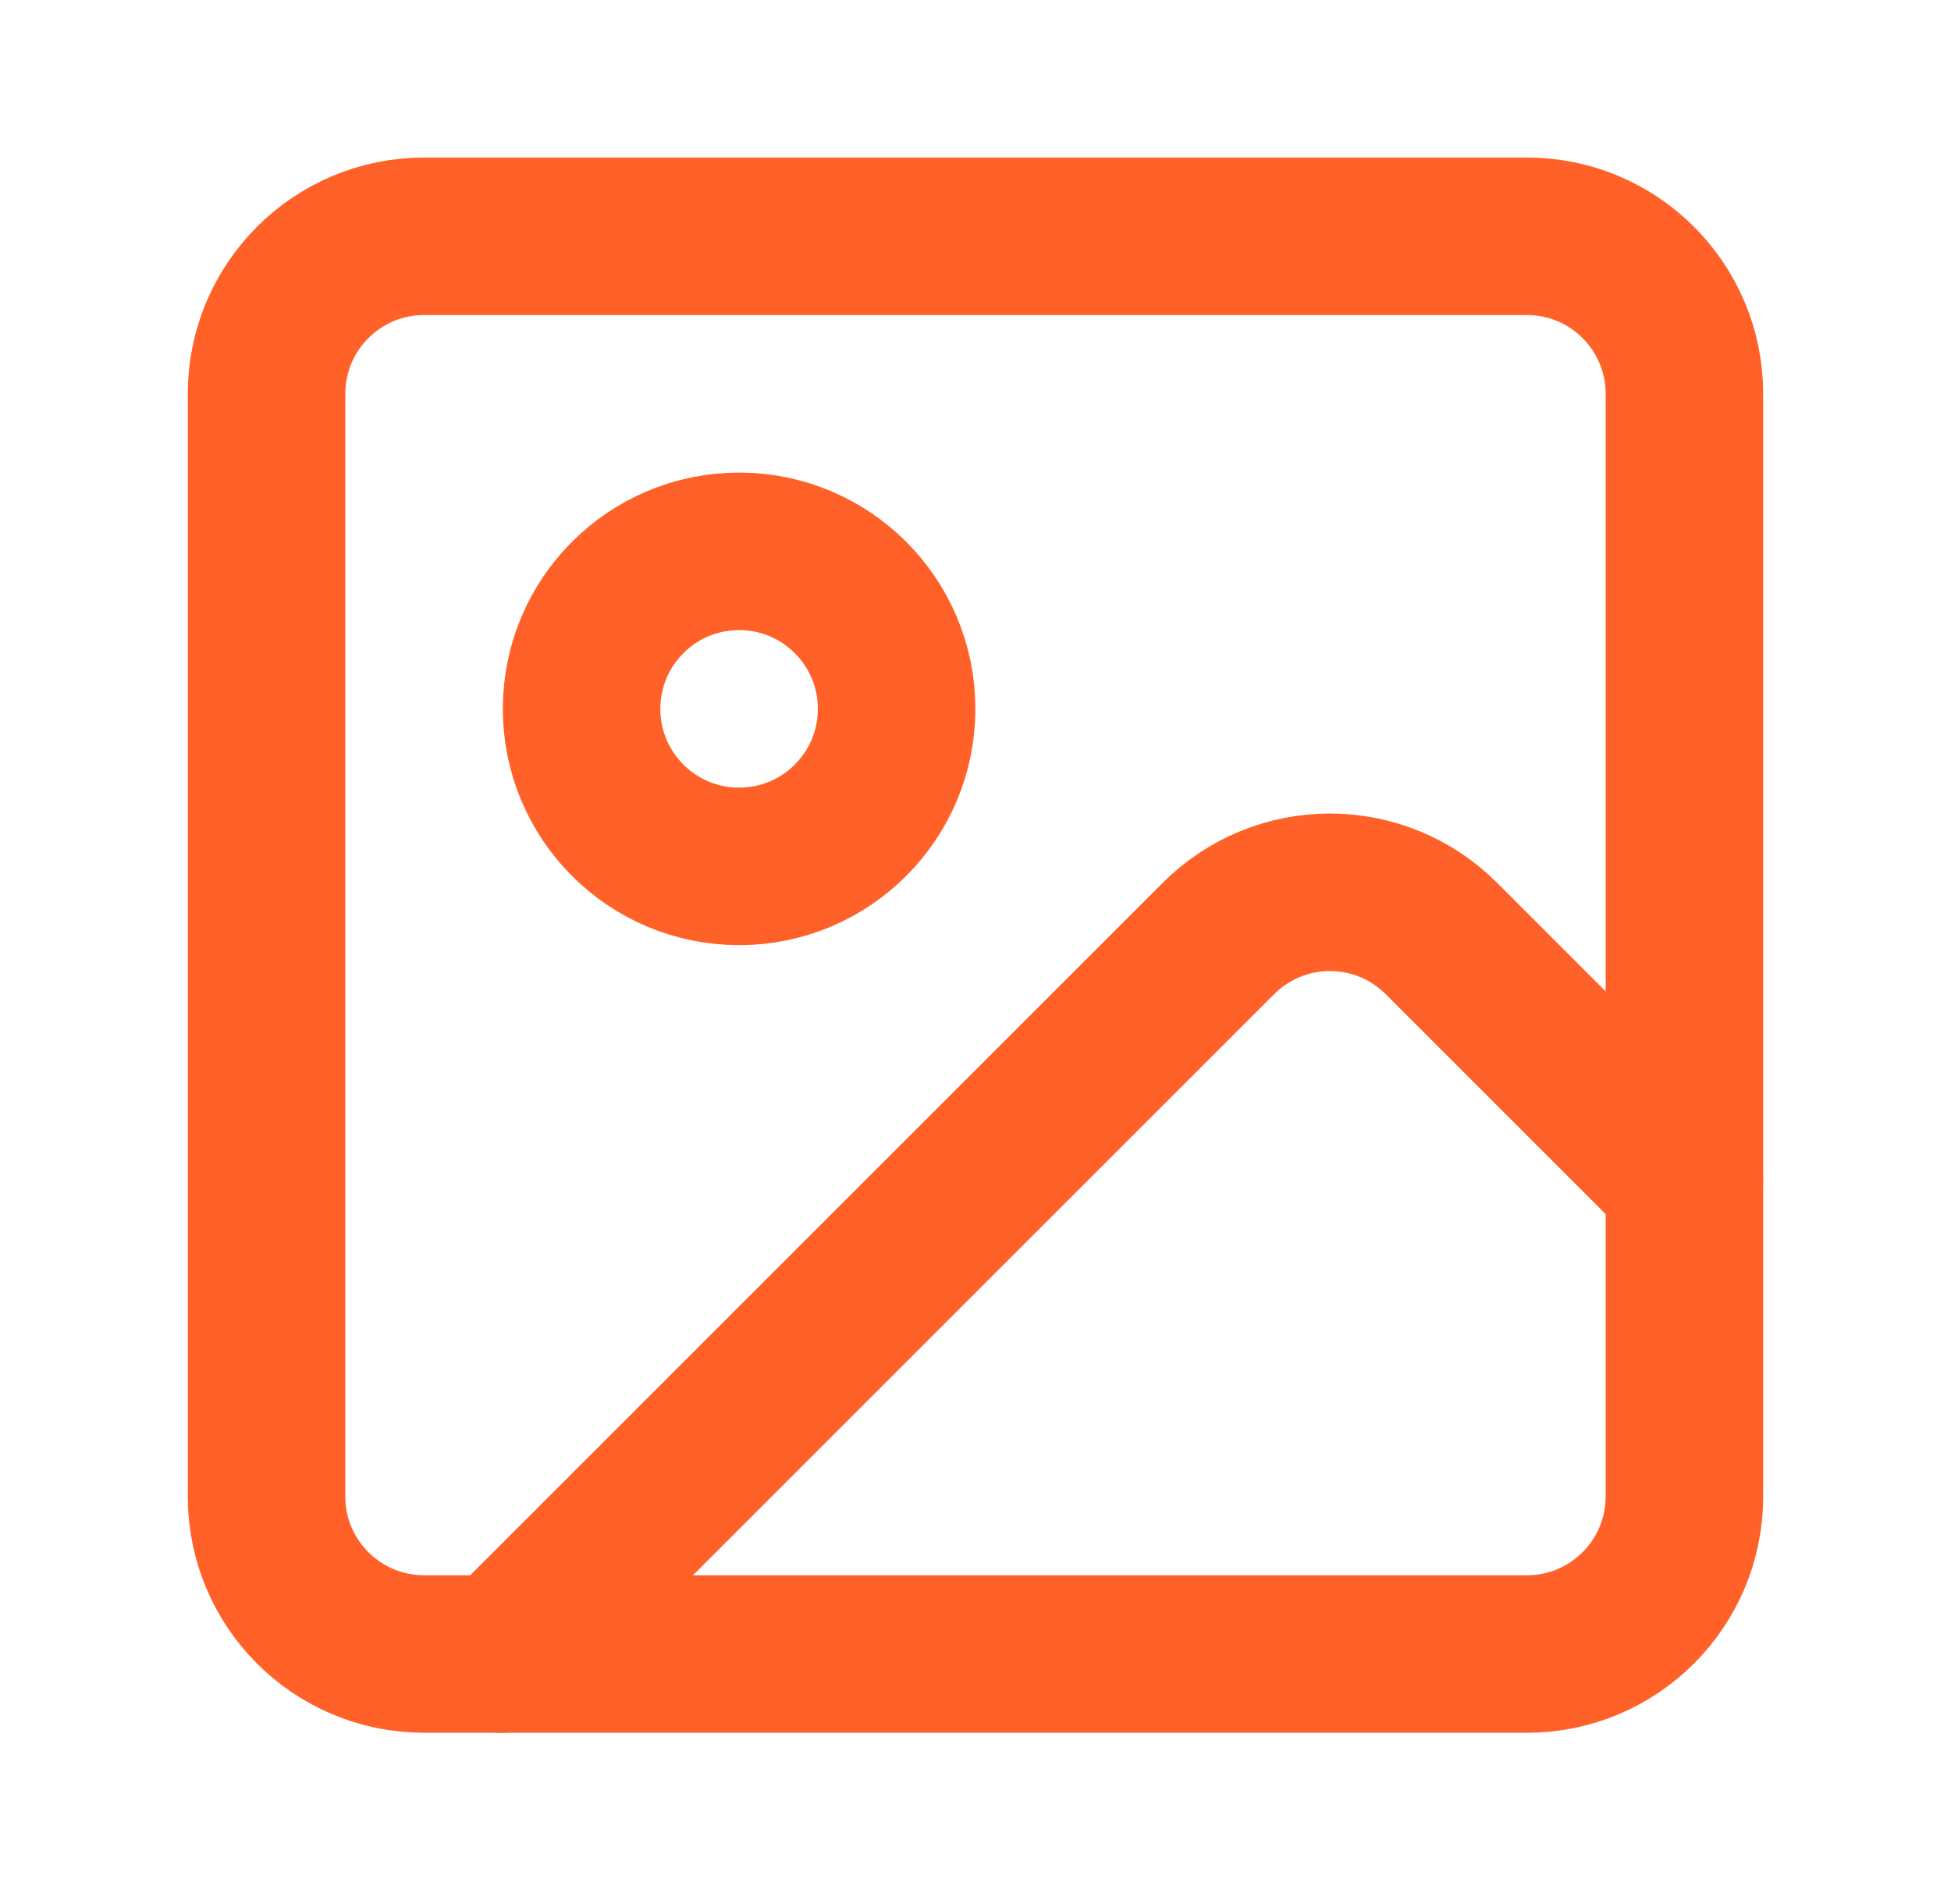 <svg width="42" height="41" viewBox="0 0 42 41" fill="none" xmlns="http://www.w3.org/2000/svg">
<path d="M32.87 5.087H9.13C7.257 5.087 5.738 6.606 5.738 8.479V32.219C5.738 34.092 7.257 35.61 9.13 35.61H32.87C34.743 35.61 36.261 34.092 36.261 32.219V8.479C36.261 6.606 34.743 5.087 32.87 5.087Z" stroke="#FF6128" stroke-width="3.391" stroke-linecap="round" stroke-linejoin="round"/>
<path d="M15.911 18.653C17.784 18.653 19.302 17.135 19.302 15.261C19.302 13.389 17.784 11.87 15.911 11.87C14.038 11.87 12.52 13.389 12.52 15.261C12.52 17.135 14.038 18.653 15.911 18.653Z" stroke="#FF6128" stroke-width="3.391" stroke-linecap="round" stroke-linejoin="round"/>
<path d="M36.26 25.436L31.027 20.203C30.391 19.567 29.529 19.21 28.629 19.21C27.73 19.21 26.868 19.567 26.232 20.203L10.824 35.61" stroke="#FF6128" stroke-width="3.391" stroke-linecap="round" stroke-linejoin="round"/>
</svg>
